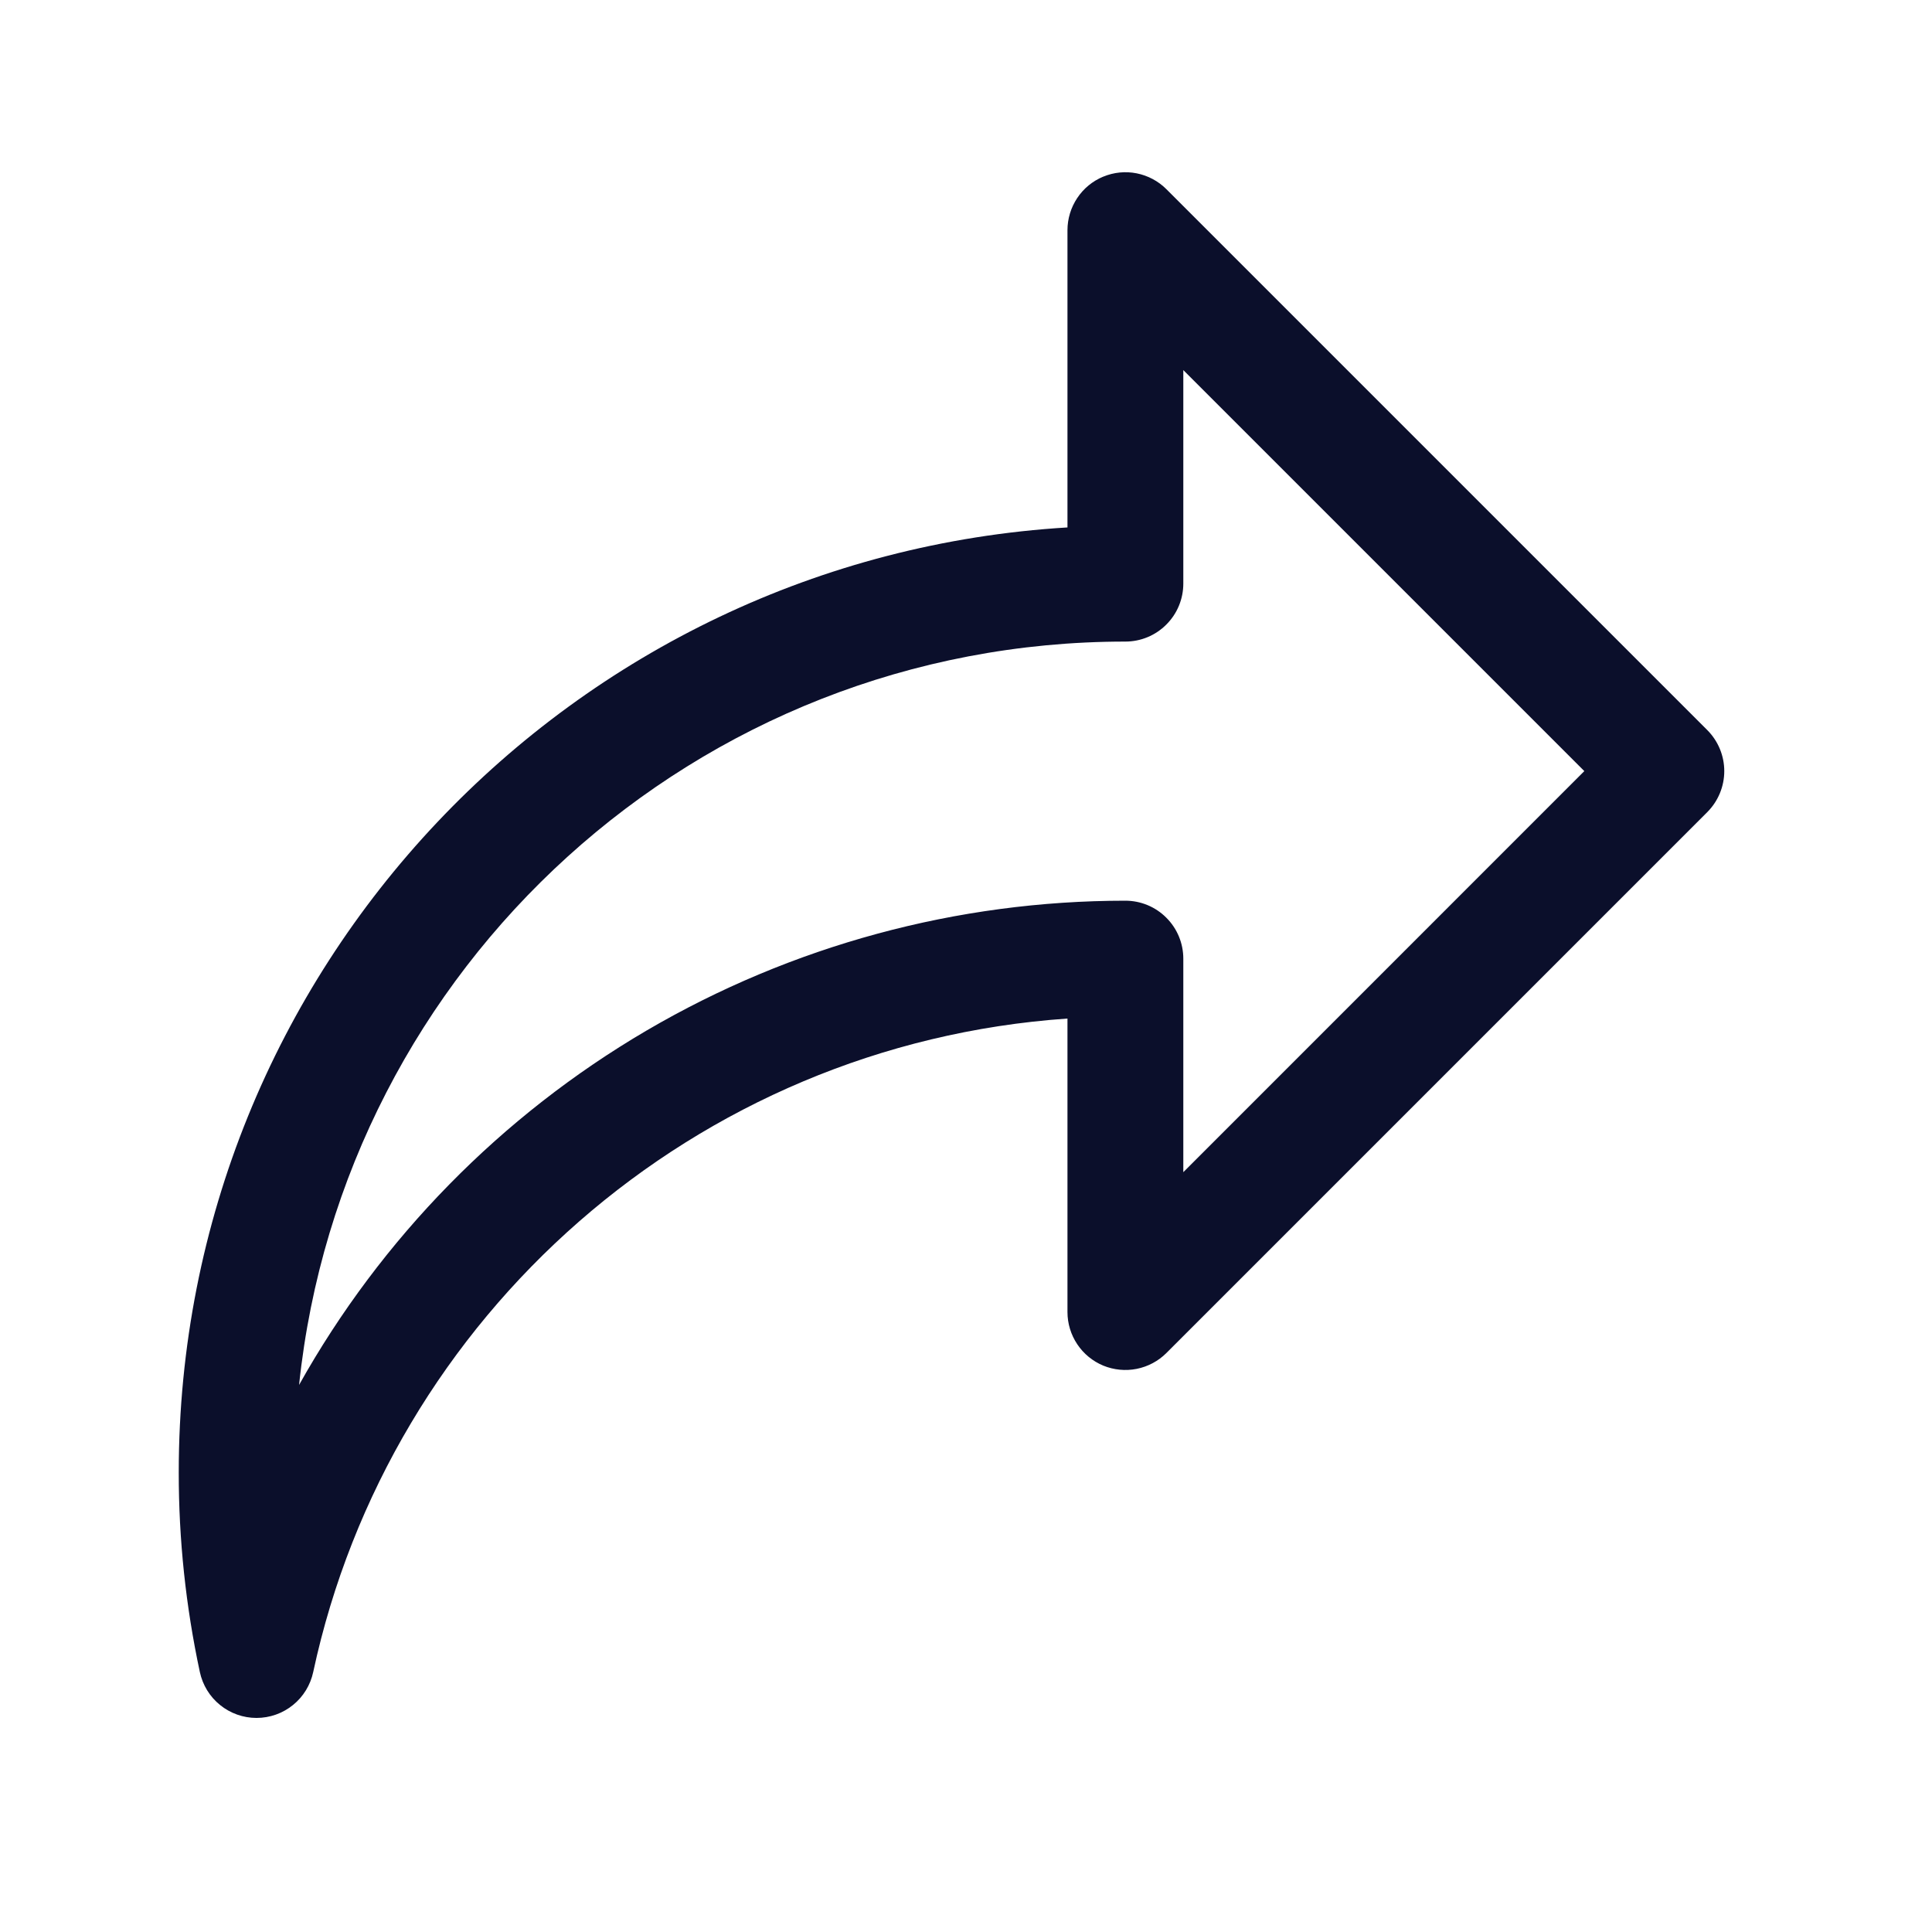 <svg width="25" height="25" viewBox="0 0 25 25" fill="none" xmlns="http://www.w3.org/2000/svg">
<path fill-rule="evenodd" clip-rule="evenodd" d="M14.276 2.286C14.413 2.229 14.564 2.214 14.709 2.243C14.854 2.272 14.988 2.343 15.093 2.448L22.093 9.448C22.233 9.589 22.312 9.779 22.312 9.978C22.312 10.177 22.233 10.367 22.093 10.508L15.093 17.508C14.988 17.613 14.854 17.684 14.709 17.713C14.564 17.742 14.413 17.727 14.276 17.671C14.139 17.614 14.022 17.518 13.94 17.395C13.857 17.271 13.813 17.126 13.813 16.978V13.18C8.991 13.513 5.043 17.025 4.053 21.636C4.017 21.804 3.925 21.955 3.791 22.063C3.658 22.171 3.491 22.23 3.319 22.23C3.148 22.23 2.981 22.171 2.848 22.063C2.714 21.955 2.622 21.804 2.586 21.636C2.404 20.787 2.312 19.921 2.313 19.052C2.313 12.539 7.396 7.212 13.813 6.825V2.979C13.813 2.831 13.857 2.686 13.939 2.563C14.021 2.439 14.138 2.343 14.275 2.286M15.312 4.789V7.552C15.312 7.751 15.233 7.942 15.092 8.082C14.952 8.223 14.761 8.302 14.562 8.302C9.007 8.302 4.436 12.516 3.87 17.921C4.934 16.02 6.486 14.438 8.365 13.336C10.245 12.235 12.384 11.655 14.562 11.655C14.761 11.655 14.952 11.734 15.092 11.875C15.233 12.015 15.312 12.206 15.312 12.405V15.168L20.501 9.978L15.312 4.789Z" fill="#0B0F2B"/>
</svg>
